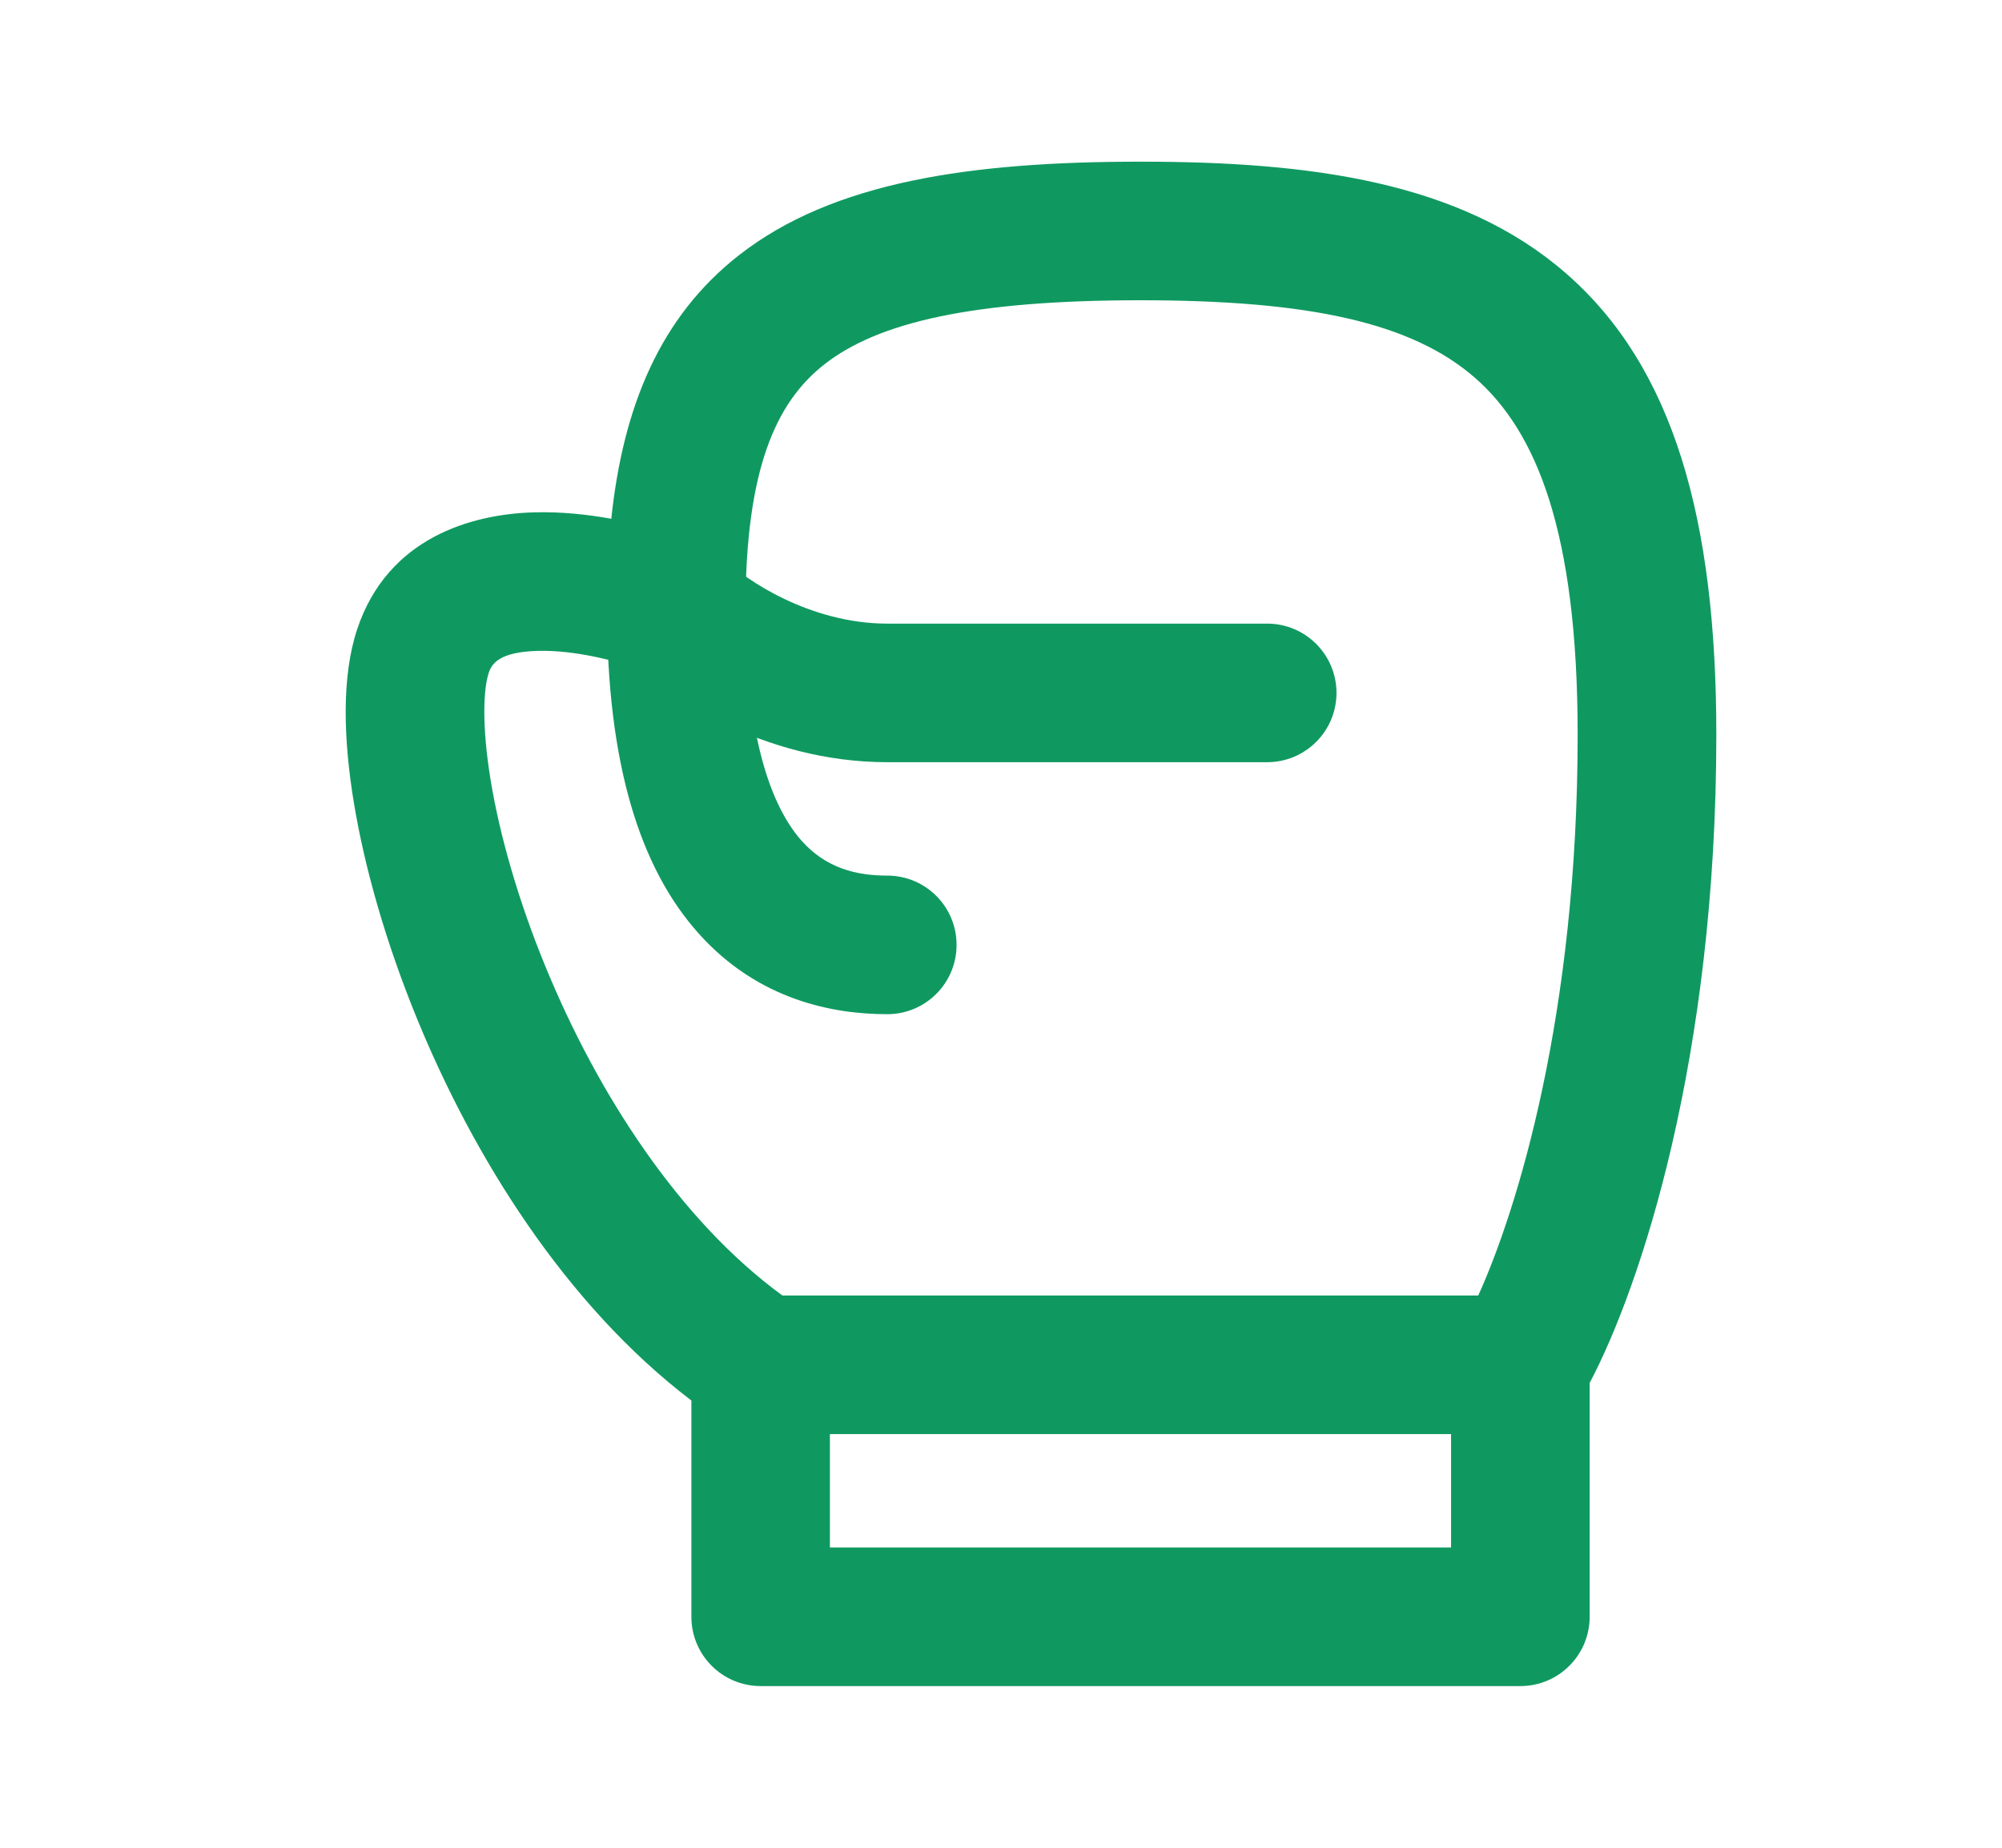 <?xml version="1.0" encoding="UTF-8"?> <svg xmlns="http://www.w3.org/2000/svg" width="26" height="24" viewBox="0 0 26 24" fill="none"><path fill-rule="evenodd" clip-rule="evenodd" d="M10.707 4.732C10.075 5.226 9.682 6.1 9.682 7.909C9.682 8.207 9.534 8.486 9.287 8.654C9.04 8.821 8.727 8.856 8.449 8.745C8.061 8.591 7.475 8.441 6.985 8.454C6.49 8.468 6.389 8.615 6.347 8.74C6.282 8.935 6.251 9.402 6.373 10.14C6.489 10.841 6.725 11.68 7.08 12.545C7.762 14.211 8.826 15.851 10.161 16.827H19.198C19.703 15.714 20.489 13.181 20.489 9.545C20.489 6.897 19.949 5.599 19.154 4.906C18.328 4.186 16.989 3.9 14.812 3.9C12.634 3.9 11.406 4.185 10.707 4.732ZM18.845 18.627H10.778V20.1H18.845V18.627ZM8.979 18.191C7.335 16.939 6.145 15.013 5.414 13.227C5.015 12.252 4.738 11.284 4.597 10.434C4.462 9.62 4.431 8.793 4.64 8.169C5.036 6.985 6.123 6.677 6.935 6.655C7.274 6.645 7.616 6.68 7.939 6.738C8.092 5.281 8.573 4.115 9.598 3.314C10.818 2.36 12.605 2.1 14.812 2.1C17.02 2.1 18.97 2.359 20.336 3.549C21.733 4.765 22.29 6.74 22.29 9.545C22.29 13.75 21.304 16.716 20.645 17.962V21C20.645 21.497 20.242 21.9 19.745 21.9H9.879C9.381 21.9 8.979 21.497 8.979 21V18.191Z" fill="#0F9960"></path><path fill-rule="evenodd" clip-rule="evenodd" d="M8.145 7.274C8.495 6.922 9.065 6.92 9.418 7.271C9.668 7.52 10.512 8.1 11.523 8.1H16.457C16.954 8.1 17.357 8.503 17.357 9C17.357 9.497 16.954 9.9 16.457 9.9H11.523C9.904 9.9 8.628 9.025 8.148 8.547C7.796 8.196 7.794 7.627 8.145 7.274Z" fill="#0F9960"></path><path fill-rule="evenodd" clip-rule="evenodd" d="M8.783 7.009C9.28 7.009 9.683 7.412 9.683 7.909C9.683 9.712 10.074 10.544 10.413 10.923C10.73 11.278 11.123 11.373 11.523 11.373C12.021 11.373 12.423 11.776 12.423 12.273C12.423 12.77 12.021 13.173 11.523 13.173C10.827 13.173 9.85 12.995 9.071 12.122C8.313 11.274 7.883 9.924 7.883 7.909C7.883 7.412 8.286 7.009 8.783 7.009Z" fill="#0F9960"></path></svg> 